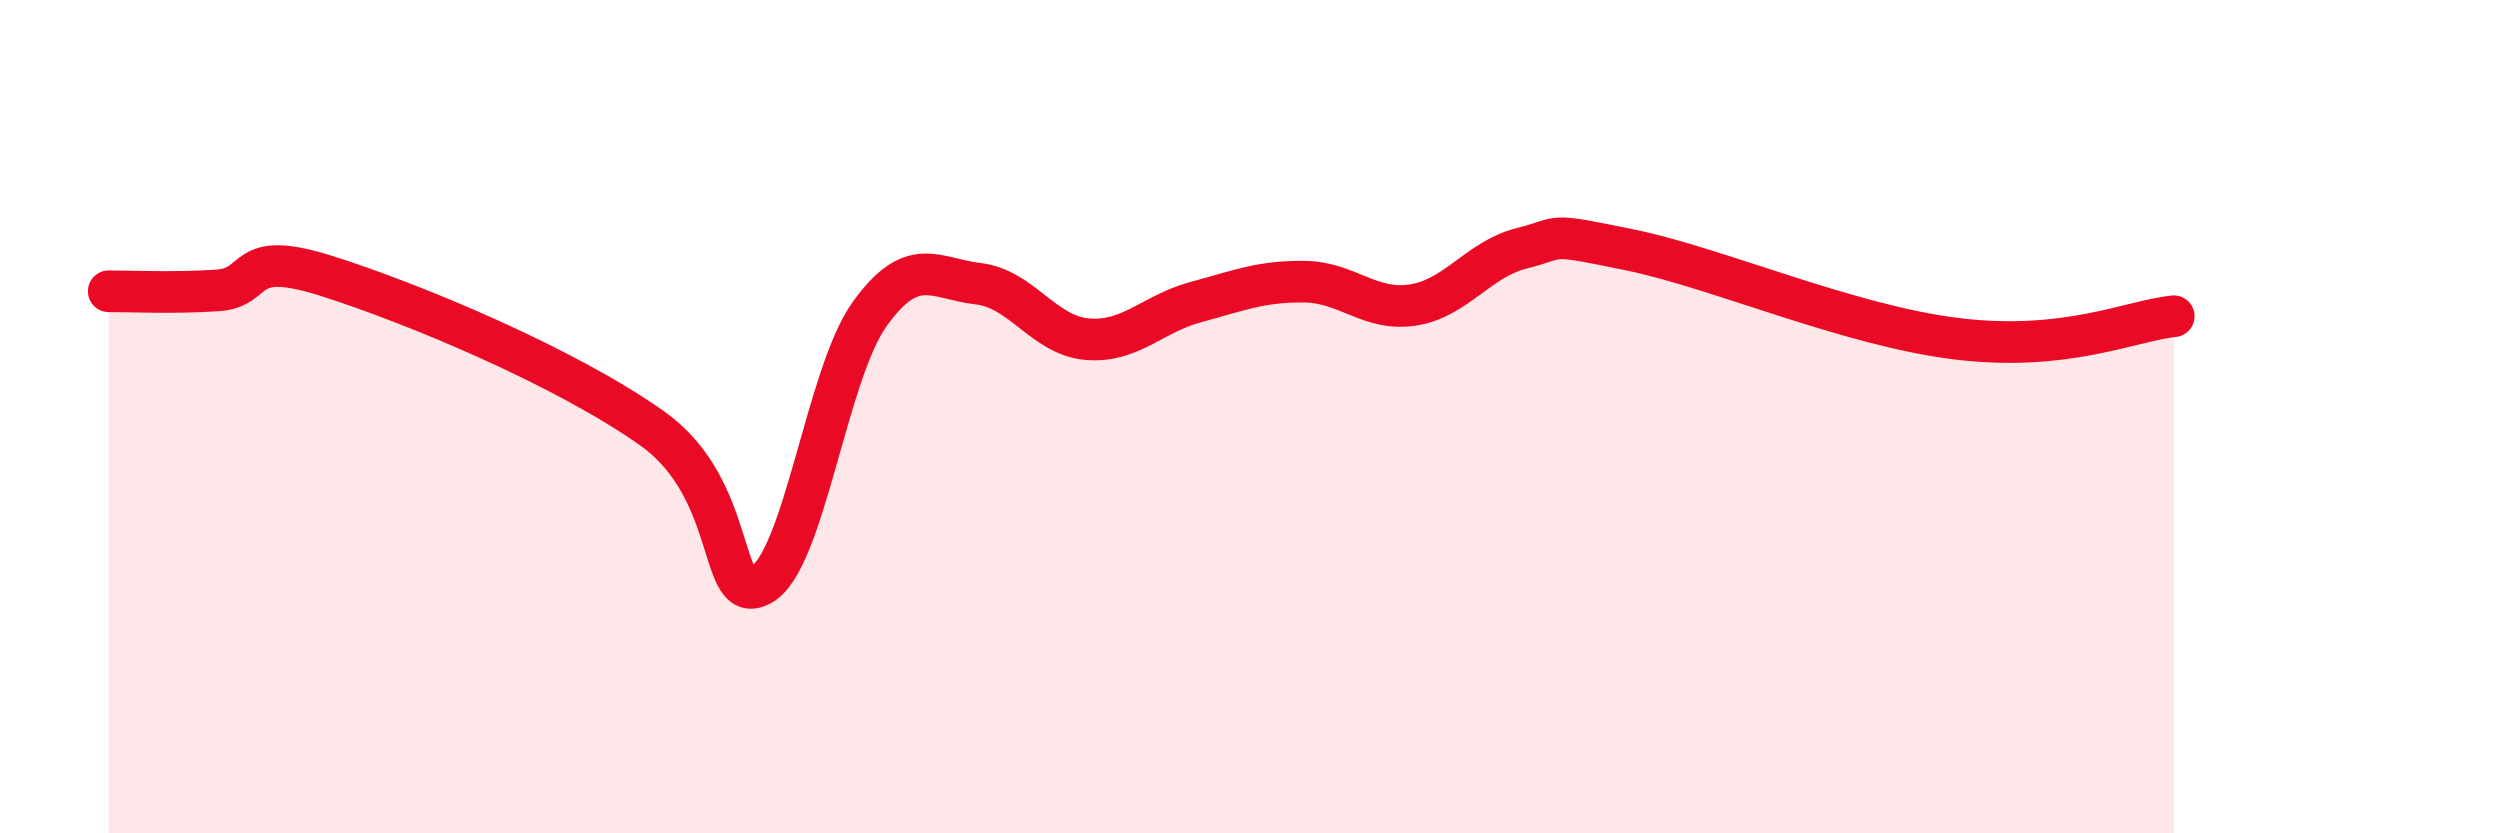 
    <svg width="60" height="20" viewBox="0 0 60 20" xmlns="http://www.w3.org/2000/svg">
      <path
        d="M 2.61,6.99 C 3.13,6.99 4.18,7.04 5.22,6.97 C 6.26,6.9 5.74,5.96 7.83,6.62 C 9.92,7.28 13.56,8.8 15.65,10.28 C 17.74,11.76 17.22,14.59 18.26,14.04 C 19.3,13.49 19.83,8.99 20.87,7.54 C 21.91,6.09 22.44,6.69 23.48,6.81 C 24.52,6.93 25.05,8.05 26.09,8.14 C 27.13,8.23 27.66,7.53 28.7,7.25 C 29.74,6.97 30.26,6.75 31.3,6.76 C 32.34,6.77 32.87,7.48 33.91,7.32 C 34.95,7.16 35.48,6.22 36.52,5.96 C 37.56,5.7 37.04,5.57 39.13,6 C 41.22,6.43 44.35,7.81 46.96,8.13 C 49.57,8.45 51.13,7.7 52.17,7.59L52.17 20L2.61 20Z"
        fill="#EB0A25"
        opacity="0.1"
        stroke-linecap="round"
        stroke-linejoin="round"
      />
      <path
        d="M 2.61,6.99 C 3.13,6.99 4.18,7.04 5.22,6.97 C 6.26,6.9 5.74,5.96 7.83,6.62 C 9.92,7.28 13.56,8.8 15.65,10.28 C 17.74,11.76 17.22,14.59 18.26,14.04 C 19.3,13.49 19.83,8.99 20.87,7.54 C 21.91,6.09 22.44,6.69 23.48,6.81 C 24.52,6.93 25.05,8.05 26.09,8.14 C 27.13,8.23 27.66,7.53 28.7,7.25 C 29.74,6.97 30.26,6.75 31.3,6.76 C 32.34,6.77 32.87,7.48 33.91,7.32 C 34.95,7.16 35.48,6.22 36.52,5.96 C 37.56,5.7 37.04,5.57 39.13,6 C 41.22,6.43 44.35,7.81 46.96,8.13 C 49.57,8.45 51.13,7.7 52.17,7.59"
        stroke="#EB0A25"
        stroke-width="1"
        fill="none"
        stroke-linecap="round"
        stroke-linejoin="round"
      />
    </svg>
  